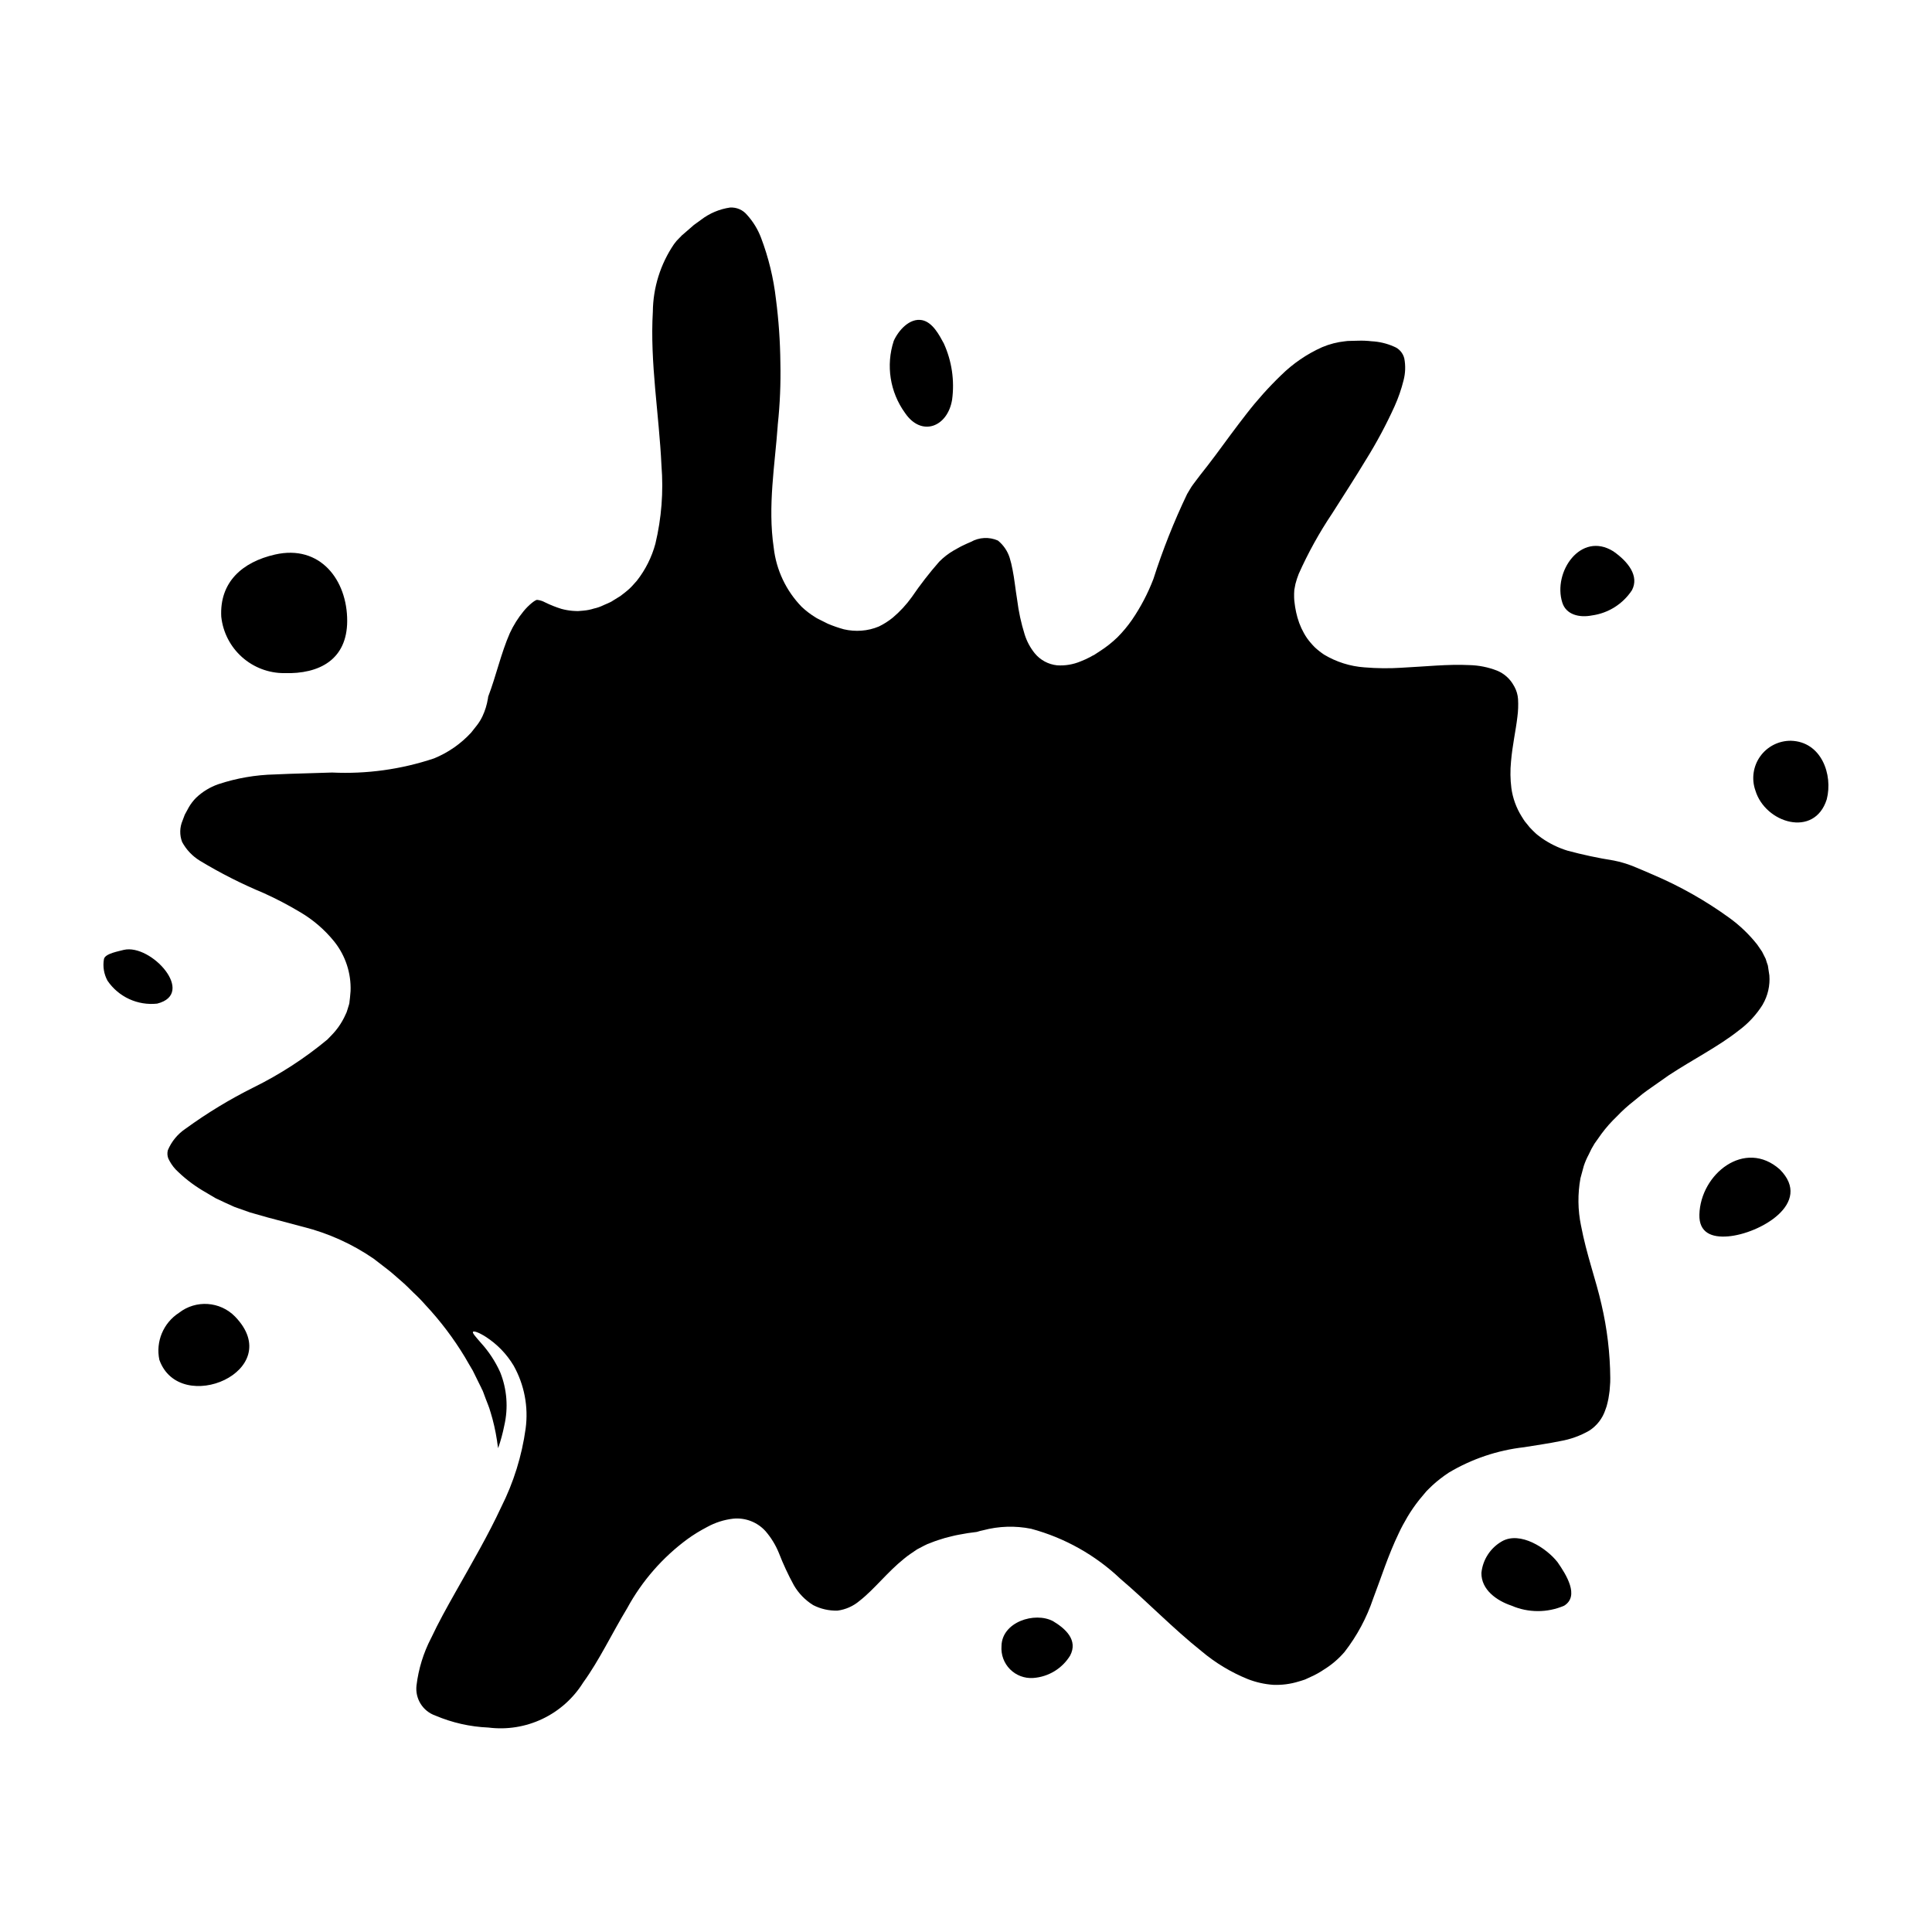 <?xml version="1.0" encoding="UTF-8"?>
<!-- Uploaded to: SVG Repo, www.svgrepo.com, Generator: SVG Repo Mixer Tools -->
<svg fill="#000000" width="800px" height="800px" version="1.1" viewBox="144 144 512 512" xmlns="http://www.w3.org/2000/svg">
 <g>
  <path d="m628.1 355.86c1.711-6.594-1.434-15.328-9.484-15.551-3.227-0.031-6.269 1.512-8.145 4.141-1.875 2.625-2.352 6.004-1.27 9.047 2.594 8.629 15.629 12.648 18.898 2.363z"/>
  <path d="m611.14 410.2c1.355-2.328 1.969-5.016 1.762-7.703l-0.395-2.594-0.027-0.098-0.074-0.227-0.172-0.477-0.305-0.984-0.957-1.91-1.312-1.914v0.004c-2.109-2.664-4.57-5.027-7.32-7.023-6.309-4.578-13.113-8.426-20.285-11.477-1.812-0.789-3.543-1.535-5.461-2.312v-0.004c-1.598-0.617-3.25-1.098-4.93-1.434-4.137-0.656-8.238-1.531-12.285-2.621-2.41-0.742-4.691-1.855-6.766-3.293-0.531-0.43-1.059-0.754-1.613-1.258-0.555-0.504-1.082-1.055-1.609-1.609l-0.98-1.207-0.227-0.277-0.051-0.074-0.148-0.176-0.023-0.074-0.152-0.203-0.551-0.879-0.004-0.004c-1.426-2.281-2.356-4.84-2.723-7.504-0.297-2.336-0.328-4.699-0.098-7.043 0.375-4.406 1.281-8.266 1.684-11.809 0.215-1.574 0.273-3.168 0.18-4.754-0.082-1.148-0.406-2.262-0.957-3.273l-0.176-0.305v0.004c-0.98-1.801-2.555-3.207-4.457-3.977-2.363-0.918-4.867-1.41-7.398-1.461-5.586-0.277-11.652 0.395-17.918 0.703v0.004c-3.269 0.203-6.551 0.168-9.816-0.105-3.773-0.27-7.426-1.426-10.672-3.367-0.871-0.582-1.695-1.23-2.461-1.941-0.75-0.75-1.441-1.559-2.062-2.418-1.137-1.676-1.996-3.527-2.543-5.481-0.254-0.906-0.457-1.828-0.609-2.754l-0.148-1.109v-0.004c-0.074-0.48-0.117-0.969-0.125-1.453-0.02-0.676-0.004-1.348 0.051-2.016l0.301-1.574c0.234-0.898 0.523-1.785 0.863-2.648 2.492-5.578 5.457-10.934 8.859-16.008 3.094-4.879 6.164-9.59 9.004-14.32l0.004 0.004c2.809-4.523 5.324-9.223 7.523-14.066 1.004-2.223 1.805-4.531 2.394-6.898 0.496-1.898 0.566-3.883 0.199-5.812-0.348-1.438-1.375-2.613-2.754-3.148-1.875-0.832-3.891-1.309-5.938-1.41-1.145-0.133-2.297-0.184-3.449-0.148l-1.914 0.047-0.957 0.027-0.652 0.074c-2.106 0.219-4.168 0.75-6.117 1.574-4.047 1.812-7.734 4.336-10.895 7.453-3.285 3.172-6.34 6.578-9.133 10.188-2.816 3.602-5.488 7.273-8.18 10.922-1.387 1.84-2.793 3.699-4.152 5.387-0.754 0.957-1.207 1.633-1.84 2.441-0.629 0.809-1.031 1.684-1.574 2.516-3.488 7.289-6.469 14.805-8.93 22.5-1.457 3.816-3.359 7.449-5.664 10.824-1.152 1.664-2.453 3.223-3.879 4.656-1.422 1.375-2.981 2.606-4.652 3.672l-1.109 0.727-0.277 0.176-0.227 0.152-0.074 0.023-0.176 0.074-0.625 0.355-0.004 0.004c-0.855 0.457-1.738 0.859-2.644 1.207-1.957 0.816-4.074 1.168-6.191 1.031-2.324-0.238-4.457-1.387-5.938-3.195-1.191-1.48-2.098-3.168-2.664-4.981-0.938-2.992-1.602-6.059-1.988-9.164-0.48-2.918-0.73-5.609-1.234-8.078h-0.004c-0.191-1.047-0.441-2.078-0.754-3.098-0.57-1.789-1.656-3.375-3.117-4.555-2.305-1.012-4.953-0.879-7.148 0.355-0.73 0.277-1.438 0.652-2.164 0.98-0.727 0.328-1.609 0.883-2.418 1.312v-0.004c-1.398 0.816-2.688 1.816-3.824 2.969-2.613 2.981-5.043 6.113-7.273 9.387-1.449 2.012-3.137 3.84-5.031 5.438-1.133 0.918-2.367 1.703-3.676 2.34-1.473 0.621-3.035 0.992-4.629 1.109-1.555 0.113-3.113-0.008-4.633-0.355-1.457-0.398-2.887-0.895-4.277-1.484l-1.574-0.789-0.789-0.395-0.395-0.199-0.352-0.199-0.227-0.148c-1.293-0.793-2.496-1.715-3.598-2.758-4.129-4.254-6.731-9.758-7.398-15.652-1.633-11.02 0.328-22.02 1.059-32.363v-0.148l0.023-0.203c0.574-5.406 0.801-10.844 0.68-16.281-0.055-5.66-0.449-11.312-1.18-16.926-0.637-5.543-1.961-10.988-3.938-16.207-0.848-2.246-2.113-4.312-3.727-6.09-1.105-1.324-2.777-2.043-4.5-1.934-2.797 0.406-5.438 1.523-7.676 3.242l-1.914 1.387-2.113 1.84-0.957 0.832h-0.027l-0.047 0.051-0.102 0.098-0.176 0.199-0.395 0.395v-0.004c-0.543 0.512-1.027 1.078-1.457 1.684-3.582 5.277-5.523 11.496-5.59 17.871-0.789 13.488 1.66 27.254 2.289 40.816 0.551 6.93 0.008 13.902-1.609 20.664-0.965 3.578-2.641 6.926-4.93 9.84-0.656 0.703-1.207 1.41-1.941 2.086-0.73 0.676-1.574 1.312-2.391 1.941l-1.914 1.18-0.48 0.305-0.352 0.176-0.074 0.051-0.152 0.047-0.301 0.152-1.184 0.508c-0.816 0.41-1.676 0.715-2.566 0.906-0.91 0.293-1.848 0.477-2.797 0.555l-1.457 0.125c-0.504 0-0.984-0.051-1.488-0.074h0.004c-0.961-0.086-1.91-0.254-2.844-0.504-1.52-0.465-3-1.055-4.426-1.762-0.617-0.336-1.293-0.551-1.992-0.629-0.453-0.148-2.363 1.41-3.648 2.996-1.457 1.773-2.684 3.727-3.648 5.812-2.34 5.336-3.621 11.301-5.738 16.84l-0.074 0.551h-0.004c-0.262 1.602-0.742 3.16-1.43 4.629-0.406 0.859-0.902 1.672-1.484 2.418-0.504 0.625-1.008 1.254-1.512 1.914-2.738 2.977-6.098 5.316-9.84 6.844-8.703 2.91-17.867 4.18-27.031 3.746-2.418 0.078-4.883 0.156-7.398 0.227-2.59 0.074-5.16 0.148-7.727 0.277-5.109 0.109-10.172 0.98-15.023 2.594-2.188 0.762-4.188 1.98-5.863 3.574-0.754 0.75-1.406 1.598-1.938 2.516l-1.082 1.988-0.578 1.535c-0.781 1.809-0.828 3.848-0.129 5.688 1.105 2.051 2.738 3.769 4.727 4.984 5.406 3.269 11.051 6.129 16.883 8.555 3.273 1.477 6.461 3.141 9.543 4.984 3.531 2.055 6.652 4.738 9.211 7.926 2.941 3.711 4.461 8.352 4.281 13.082l-0.152 1.711-0.098 0.832-0.051 0.426v0.125l-0.148 0.605-0.051 0.148-0.395 1.281-0.004 0.004c-0.082 0.316-0.203 0.621-0.355 0.91l-0.5 1.055c-0.594 1.172-1.309 2.277-2.141 3.301-0.727 0.906-1.512 1.66-2.289 2.465v-0.004c-5.992 4.969-12.547 9.219-19.527 12.66-6.289 3.133-12.309 6.789-17.996 10.922-2.106 1.406-3.75 3.402-4.723 5.738-0.18 0.719-0.137 1.473 0.125 2.164 0.488 1.051 1.133 2.019 1.914 2.871 2.121 2.141 4.5 4.012 7.082 5.57l2.086 1.234 1.031 0.602 0.453 0.277 0.078 0.027 0.301 0.148c1.535 0.703 3.098 1.484 4.582 2.113 1.387 0.504 2.754 0.984 4.129 1.461 1.535 0.43 3.07 0.855 4.606 1.312 3.195 0.832 6.363 1.684 9.484 2.516v-0.004c6.664 1.68 12.98 4.527 18.648 8.418 1.207 0.934 2.391 1.867 3.574 2.754 1.184 0.891 2.441 2.062 3.625 3.07 1.184 1.008 2.289 2.113 3.371 3.195h-0.004c1.117 1.023 2.176 2.109 3.172 3.246 3.965 4.238 7.473 8.875 10.473 13.84 0.703 1.207 1.387 2.418 2.09 3.574 0.602 1.23 1.18 2.441 1.785 3.625l0.453 0.906 0.199 0.453 0.125 0.199 0.125 0.328 0.051 0.102 0.652 1.762c0.426 1.203 0.93 2.211 1.281 3.543h0.008c0.766 2.488 1.344 5.027 1.734 7.602 0.074 0.68 0.199 1.359 0.305 2.039 0.684-1.965 1.23-3.973 1.633-6.016 1.086-4.699 0.707-9.617-1.082-14.094-1.285-2.856-3.012-5.488-5.117-7.801-1.457-1.684-2.34-2.641-2.086-2.945 0.199-0.223 1.383 0.074 3.398 1.359h-0.004c3 1.938 5.516 4.539 7.352 7.602 2.844 5.066 3.965 10.922 3.195 16.684-1 7.262-3.195 14.312-6.496 20.859-3.344 7.223-7.676 14.668-12.125 22.547-2.215 3.938-4.484 7.977-6.441 12.16l-0.004-0.004c-2.023 3.906-3.328 8.145-3.856 12.512-0.418 3.512 1.664 6.844 5.004 8.004 4.453 1.891 9.211 2.965 14.047 3.168 4.887 0.621 9.852-0.172 14.301-2.285 4.453-2.113 8.203-5.461 10.812-9.641 4.254-5.863 7.578-12.938 11.68-19.73 3.926-7.207 9.391-13.461 16.004-18.32l1.133-0.789 1.336-0.859c0.883-0.551 1.785-1.031 2.719-1.535 2.109-1.16 4.426-1.902 6.816-2.188 3.254-0.348 6.473 0.891 8.66 3.324 1.465 1.703 2.648 3.633 3.5 5.715 1.141 2.949 2.477 5.824 3.996 8.602 1.25 2.148 3.008 3.957 5.117 5.262 1.992 1.02 4.207 1.52 6.445 1.457 2.152-0.281 4.18-1.18 5.836-2.59 3.938-3.07 7.348-7.602 11.781-11.152 1.055-0.906 2.312-1.684 3.473-2.492 0.652-0.328 1.281-0.652 1.914-1.004l0.477-0.227 0.355-0.176 0.223-0.074 0.832-0.328c1.035-0.43 2.445-0.855 3.652-1.23 1.203-0.281 2.363-0.629 3.543-0.832 1.66-0.328 3.269-0.578 4.856-0.754h-0.004c0.535-0.18 1.082-0.324 1.633-0.43 4.168-1.113 8.535-1.25 12.762-0.395 8.848 2.387 16.965 6.934 23.617 13.238 7.125 6.043 13.844 13.086 21.496 19.18h-0.004c3.684 3.109 7.84 5.613 12.305 7.422 2.144 0.832 4.398 1.344 6.691 1.508 2.289 0.098 4.582-0.199 6.769-0.875 0.555-0.176 1.156-0.328 1.684-0.531l1.535-0.703v-0.004c1.207-0.531 2.359-1.172 3.449-1.91 2.062-1.27 3.914-2.848 5.488-4.68 3.312-4.266 5.879-9.055 7.598-14.172 2.09-5.438 3.902-11.324 6.769-17.285 0.68-1.484 1.512-2.973 2.363-4.43 0.926-1.543 1.953-3.023 3.07-4.434l1.512-1.812 0.199-0.227 0.203-0.25 0.602-0.602 0.984-0.957c1.359-1.238 2.816-2.363 4.352-3.375 6.094-3.629 12.887-5.918 19.934-6.719 3.32-0.555 6.543-0.984 9.535-1.613 2.731-0.465 5.352-1.41 7.75-2.789 2.008-1.297 3.508-3.242 4.258-5.512 0.25-0.617 0.441-1.254 0.578-1.906 0.176-0.688 0.305-1.387 0.391-2.09 0.125-0.711 0.203-1.426 0.23-2.144 0.078-0.758 0.109-1.523 0.098-2.285-0.051-6.578-0.836-13.129-2.336-19.531-1.484-6.594-3.938-13.086-5.41-20.836h-0.004c-0.859-4.148-0.91-8.426-0.148-12.598l0.883-3.246c0.344-1.043 0.781-2.051 1.305-3.019 0.441-1 0.953-1.965 1.535-2.891l1.84-2.594c1.223-1.652 2.586-3.191 4.074-4.606 1.398-1.473 2.902-2.836 4.504-4.078l2.363-1.938c0.754-0.605 1.508-1.082 2.262-1.637l4.656-3.269c6.594-4.328 13.188-7.625 18.547-11.879 2.527-1.867 4.68-4.195 6.34-6.863z"/>
  <path d="m601.98 471.65c8.23-0.676 22.652-8.758 13.688-17.738-9.234-8.207-21.039 1.18-21.312 11.977-0.125 4.781 3.234 6.137 7.625 5.762z"/>
  <path d="m576.48 300.42c1.969-3.723-0.93-7.527-4.934-10.316-8.633-5.387-16.105 5.512-13.512 13.613 1.004 3.148 4.43 4.051 7.871 3.375h0.004c4.32-0.598 8.172-3.031 10.57-6.672z"/>
  <path d="m558.51 569.53c4.152-2.566 0.527-8.266-1.734-11.523-2.894-3.727-9.891-8.305-14.75-5.539h0.004c-3.059 1.742-5.082 4.856-5.438 8.355-0.074 4.481 4.051 7.371 7.949 8.684 4.457 1.93 9.512 1.941 13.969 0.023z"/>
  <path d="m427.6 582.74c2.141-4.078-1.207-7.125-4.531-9.113-4.828-2.566-13.562 0.199-13.66 6.594-0.176 2.285 0.648 4.531 2.262 6.156 1.617 1.625 3.856 2.465 6.141 2.305 4.031-0.285 7.676-2.496 9.789-5.941z"/>
  <path d="m396.32 249.91c0.68-5.066-0.078-10.219-2.191-14.875-1.203-2.238-2.969-5.637-5.762-6.191-3.32-0.652-6.297 2.754-7.523 5.512h0.004c-2.113 6.469-1 13.559 2.988 19.074 4.359 6.441 11.301 3.754 12.484-3.519z"/>
  <path d="m236.01 308.55c0.023-10.824-7.148-20.309-19.125-17.594-8.66 1.969-14.75 7.301-14.246 16.531h0.004c0.453 4.106 2.41 7.898 5.492 10.648 3.082 2.75 7.07 4.266 11.203 4.25 9.324 0.281 16.648-3.598 16.672-13.836z"/>
  <path d="m186.23 504.37c5.41 15.125 33.949 2.898 20.074-11.449v-0.004c-3.981-4.07-10.383-4.508-14.875-1.004-4.144 2.676-6.211 7.629-5.199 12.457z"/>
  <path d="m185.65 409.97c10.418-2.617-1.574-15.906-8.832-14.246-1.109 0.328-4.961 0.934-5.262 2.418h-0.004c-0.352 1.973-0.02 4.004 0.941 5.762 2.93 4.297 7.988 6.629 13.156 6.066z"/>
 </g>
</svg>
